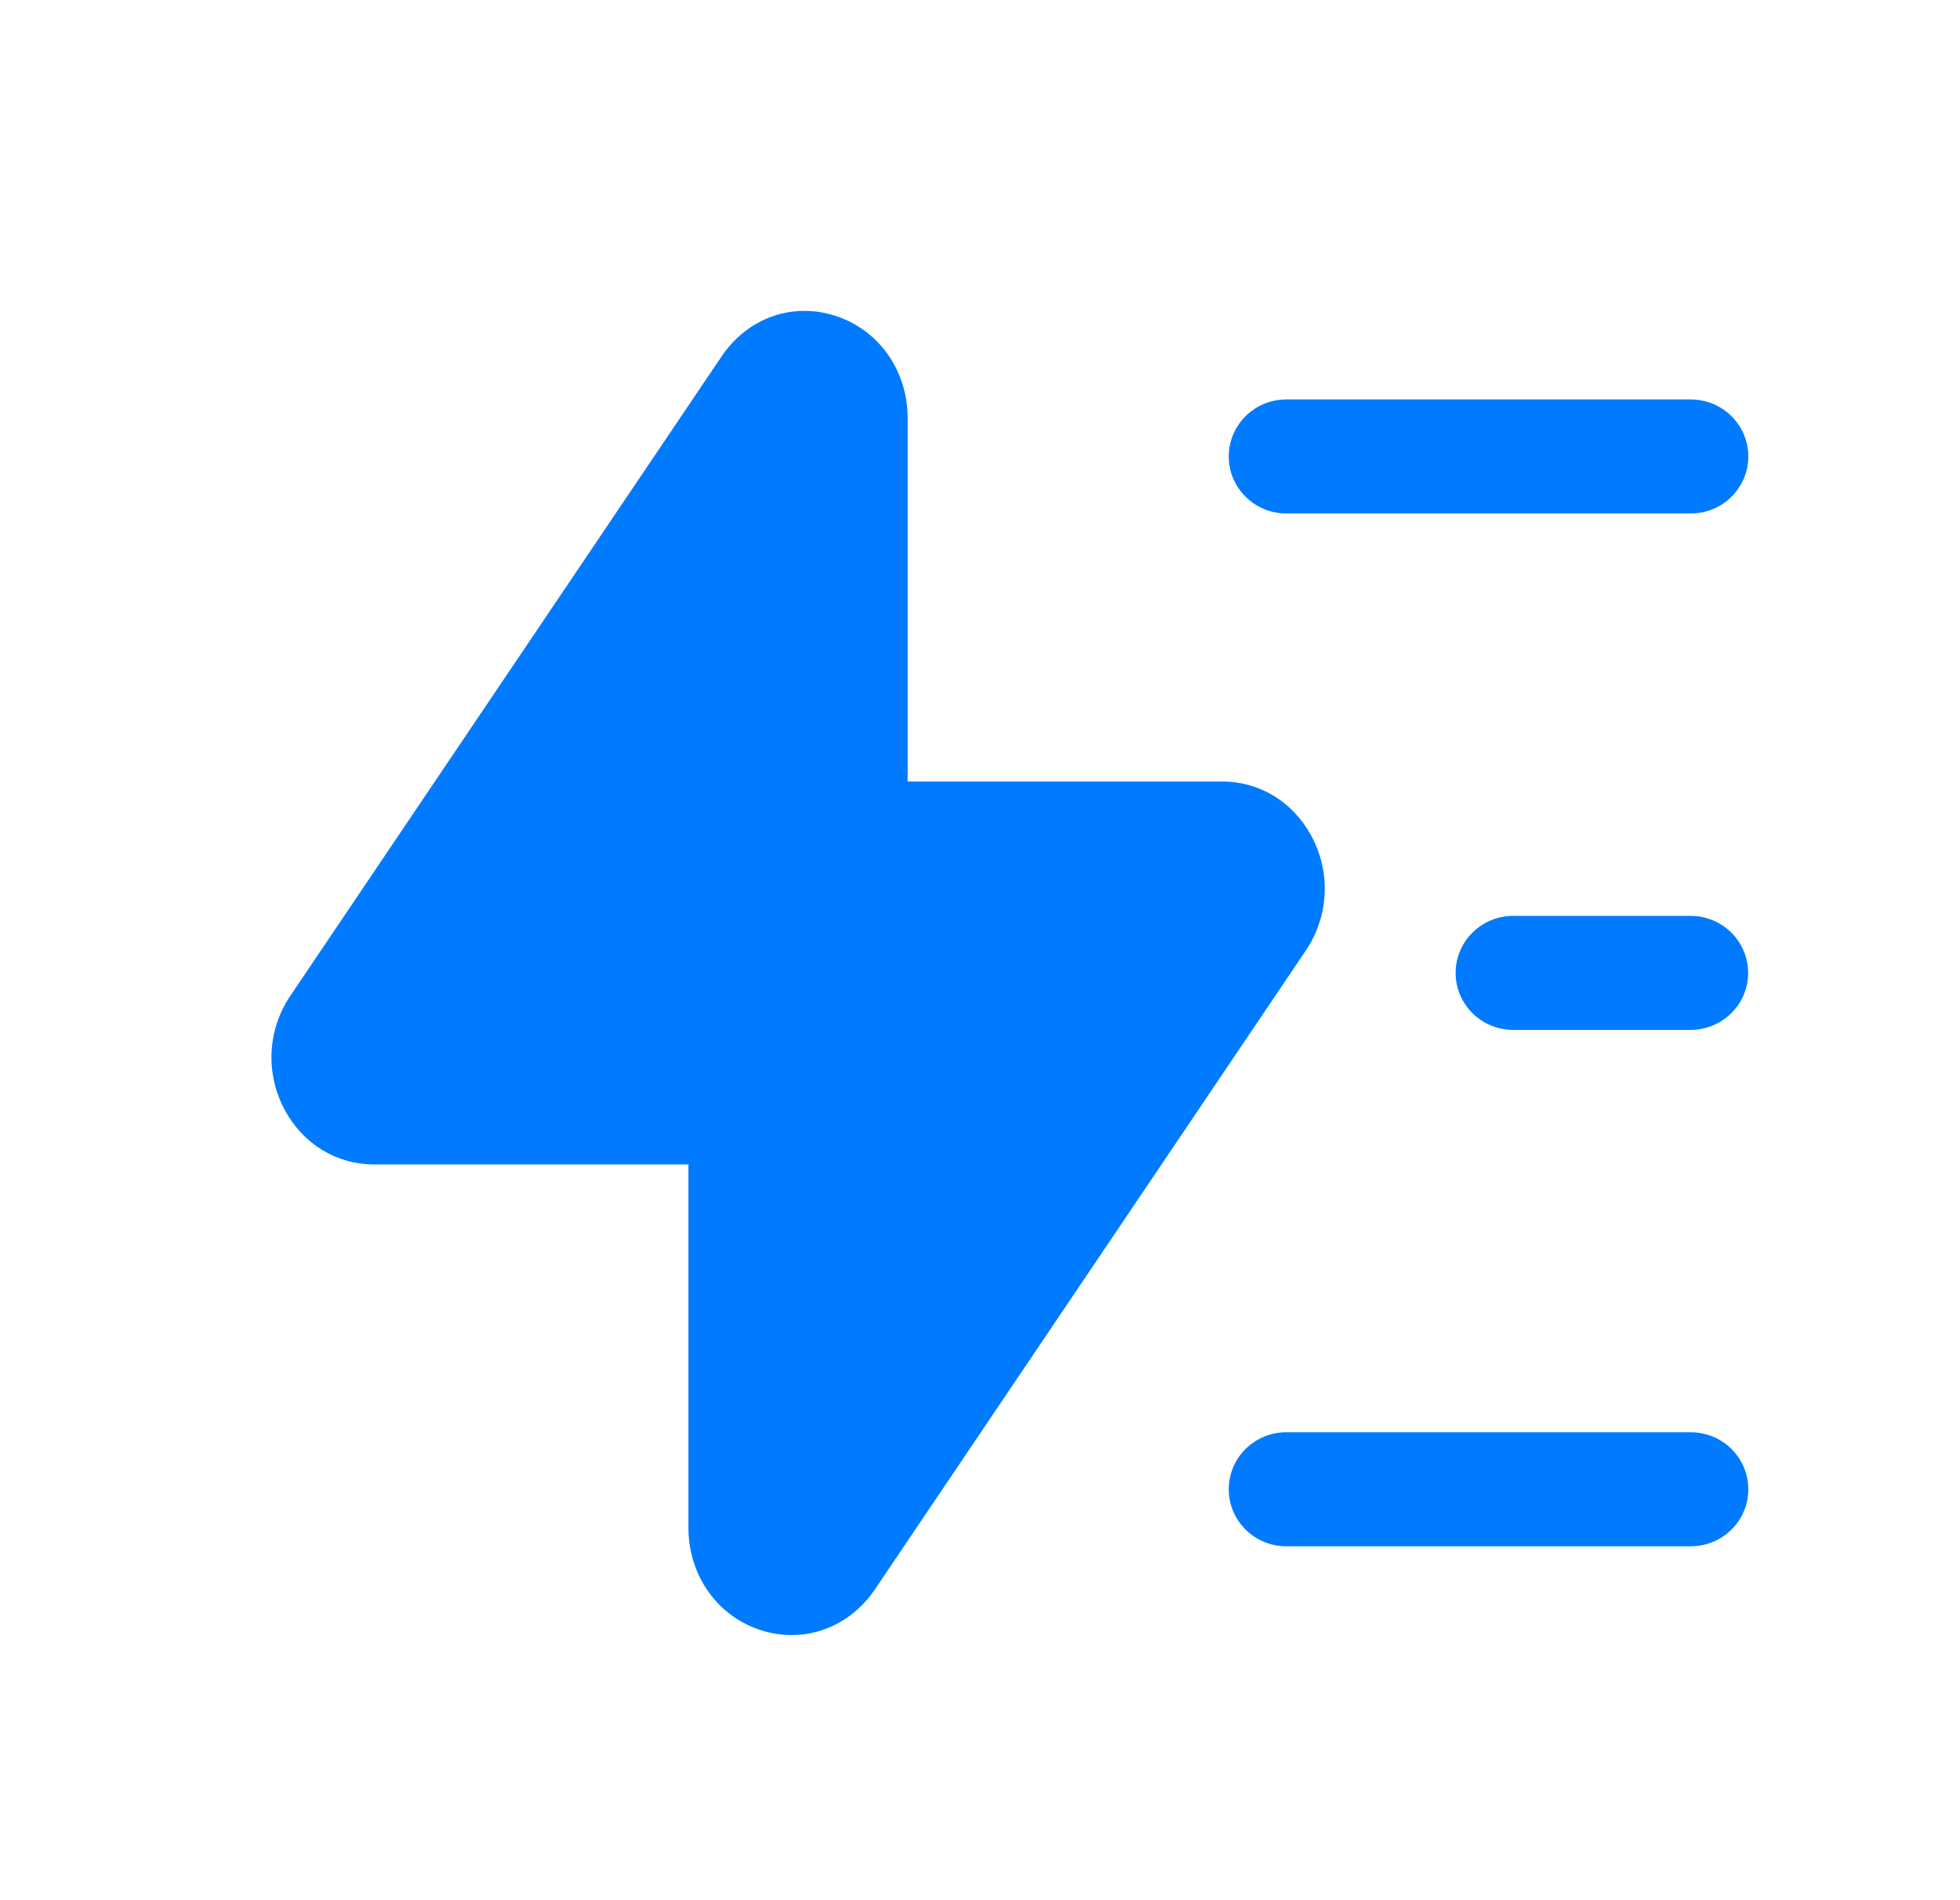 <svg xmlns="http://www.w3.org/2000/svg" fill="none" viewBox="0 0 33 32" height="32" width="33">
<path fill="#007AFF" d="M21.656 8.647H28.467C29.002 8.647 29.436 8.216 29.436 7.687C29.436 7.157 29.002 6.727 28.467 6.727H21.656C21.122 6.727 20.688 7.157 20.688 7.687C20.688 8.216 21.122 8.647 21.656 8.647Z" clip-rule="evenodd" fill-rule="evenodd"></path>
<path fill="#007AFF" d="M28.464 15.424H25.477C24.942 15.424 24.508 15.854 24.508 16.384C24.508 16.914 24.942 17.344 25.477 17.344H28.464C28.999 17.344 29.433 16.914 29.433 16.384C29.433 15.854 28.999 15.424 28.464 15.424Z" clip-rule="evenodd" fill-rule="evenodd"></path>
<path fill="#007AFF" d="M28.467 24.12H21.656C21.122 24.12 20.688 24.55 20.688 25.08C20.688 25.61 21.122 26.04 21.656 26.04H28.467C29.002 26.04 29.436 25.61 29.436 25.08C29.436 24.55 29.002 24.12 28.467 24.12Z" clip-rule="evenodd" fill-rule="evenodd"></path>
<path fill="#007AFF" d="M22.078 14.076C21.769 13.502 21.207 13.161 20.576 13.161H15.282V7.04C15.282 6.229 14.781 5.533 14.033 5.309C13.32 5.091 12.579 5.365 12.149 6.002L4.888 16.77C4.501 17.344 4.465 18.08 4.795 18.693C5.104 19.267 5.666 19.609 6.298 19.609H11.591V25.73C11.591 26.542 12.093 27.238 12.84 27.462C13.003 27.512 13.168 27.535 13.329 27.535C13.877 27.535 14.395 27.261 14.728 26.77L21.989 16.002C22.375 15.426 22.41 14.689 22.078 14.076Z" clip-rule="evenodd" fill-rule="evenodd"></path>
</svg>
